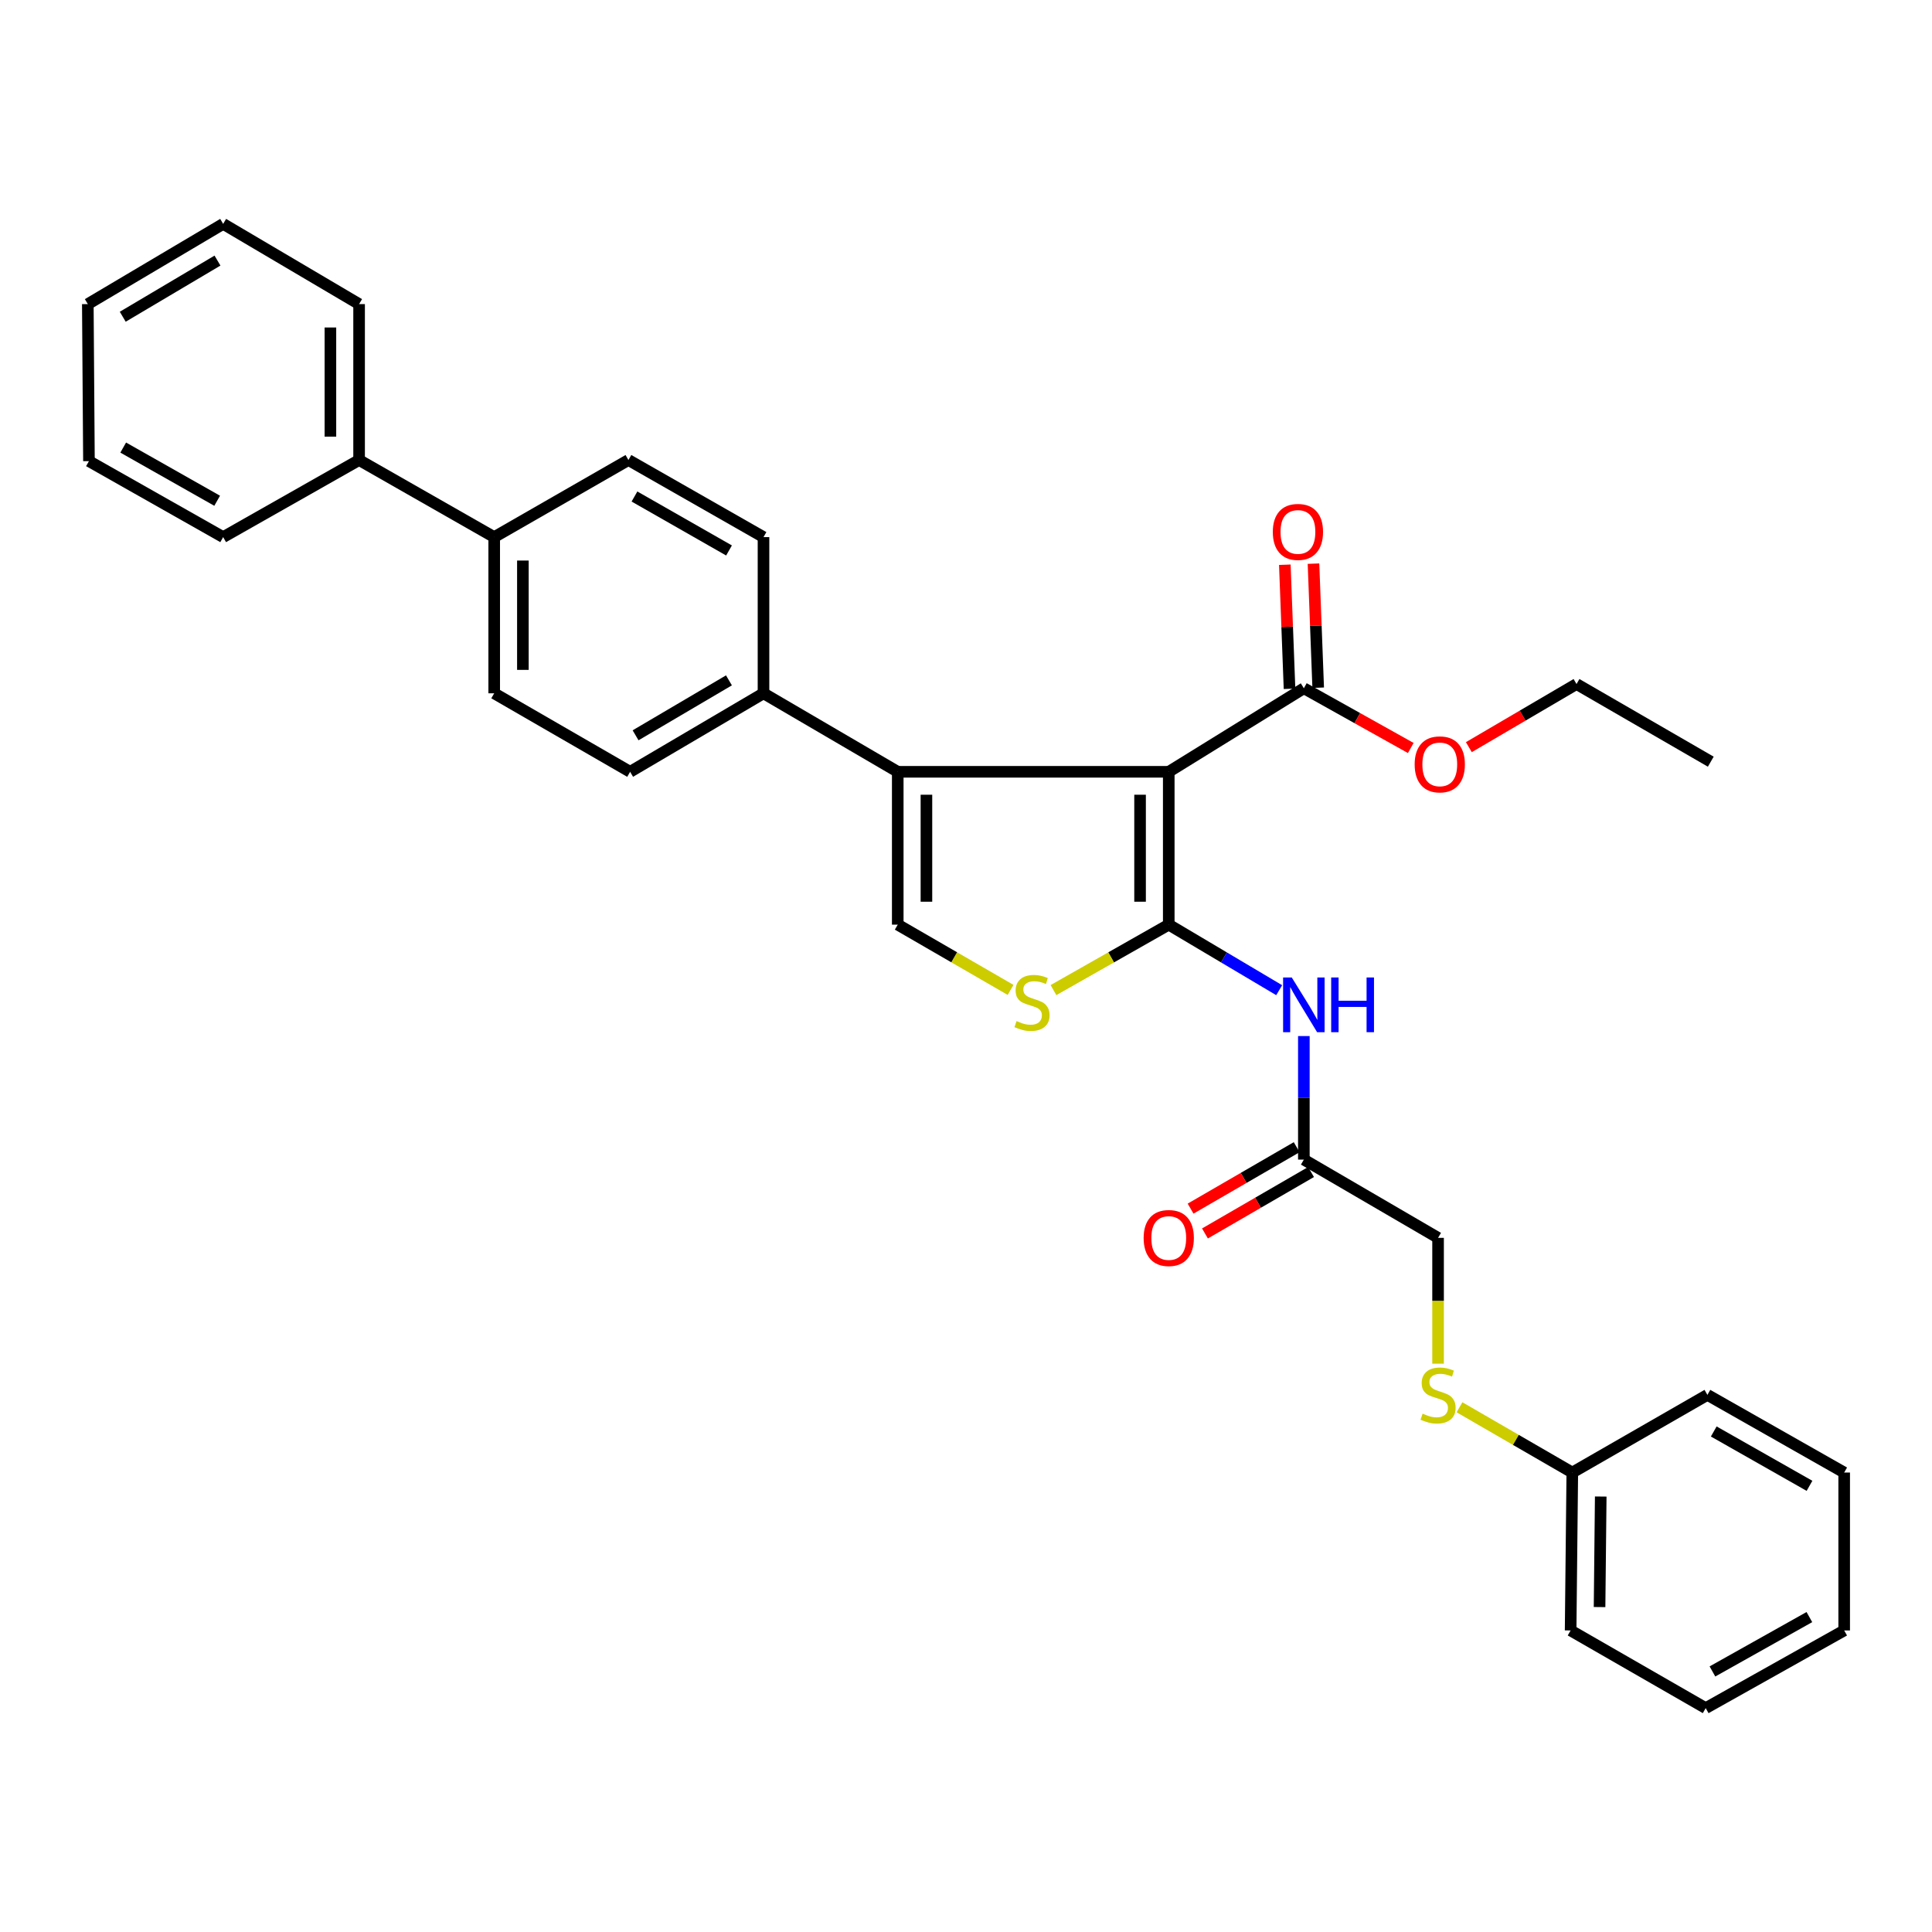 <?xml version='1.0' encoding='iso-8859-1'?>
<svg version='1.1' baseProfile='full'
              xmlns='http://www.w3.org/2000/svg'
                      xmlns:rdkit='http://www.rdkit.org/xml'
                      xmlns:xlink='http://www.w3.org/1999/xlink'
                  xml:space='preserve'
width='1000px' height='1000px' viewBox='0 0 1000 1000'>
<!-- END OF HEADER -->
<rect style='opacity:1.0;fill:#FFFFFF;stroke:none' width='1000' height='1000' x='0' y='0'> </rect>
<path class='bond-0' d='M 604.945,399.485 L 604.945,478.595' style='fill:none;fill-rule:evenodd;stroke:#000000;stroke-width:6px;stroke-linecap:butt;stroke-linejoin:miter;stroke-opacity:1' />
<path class='bond-0' d='M 590.097,411.351 L 590.097,466.729' style='fill:none;fill-rule:evenodd;stroke:#000000;stroke-width:6px;stroke-linecap:butt;stroke-linejoin:miter;stroke-opacity:1' />
<path class='bond-1' d='M 604.945,399.485 L 464.672,399.485' style='fill:none;fill-rule:evenodd;stroke:#000000;stroke-width:6px;stroke-linecap:butt;stroke-linejoin:miter;stroke-opacity:1' />
<path class='bond-5' d='M 604.945,399.485 L 674.875,356.238' style='fill:none;fill-rule:evenodd;stroke:#000000;stroke-width:6px;stroke-linecap:butt;stroke-linejoin:miter;stroke-opacity:1' />
<path class='bond-2' d='M 604.945,478.595 L 575.112,495.537' style='fill:none;fill-rule:evenodd;stroke:#000000;stroke-width:6px;stroke-linecap:butt;stroke-linejoin:miter;stroke-opacity:1' />
<path class='bond-2' d='M 575.112,495.537 L 545.28,512.478' style='fill:none;fill-rule:evenodd;stroke:#CCCC00;stroke-width:6px;stroke-linecap:butt;stroke-linejoin:miter;stroke-opacity:1' />
<path class='bond-4' d='M 604.945,478.595 L 633.523,495.558' style='fill:none;fill-rule:evenodd;stroke:#000000;stroke-width:6px;stroke-linecap:butt;stroke-linejoin:miter;stroke-opacity:1' />
<path class='bond-4' d='M 633.523,495.558 L 662.102,512.52' style='fill:none;fill-rule:evenodd;stroke:#0000FF;stroke-width:6px;stroke-linecap:butt;stroke-linejoin:miter;stroke-opacity:1' />
<path class='bond-3' d='M 464.672,399.485 L 464.672,478.595' style='fill:none;fill-rule:evenodd;stroke:#000000;stroke-width:6px;stroke-linecap:butt;stroke-linejoin:miter;stroke-opacity:1' />
<path class='bond-3' d='M 479.519,411.351 L 479.519,466.729' style='fill:none;fill-rule:evenodd;stroke:#000000;stroke-width:6px;stroke-linecap:butt;stroke-linejoin:miter;stroke-opacity:1' />
<path class='bond-7' d='M 464.672,399.485 L 395.187,358.853' style='fill:none;fill-rule:evenodd;stroke:#000000;stroke-width:6px;stroke-linecap:butt;stroke-linejoin:miter;stroke-opacity:1' />
<path class='bond-32' d='M 523.078,512.377 L 493.875,495.486' style='fill:none;fill-rule:evenodd;stroke:#CCCC00;stroke-width:6px;stroke-linecap:butt;stroke-linejoin:miter;stroke-opacity:1' />
<path class='bond-32' d='M 493.875,495.486 L 464.672,478.595' style='fill:none;fill-rule:evenodd;stroke:#000000;stroke-width:6px;stroke-linecap:butt;stroke-linejoin:miter;stroke-opacity:1' />
<path class='bond-6' d='M 674.875,536.264 L 674.875,568.237' style='fill:none;fill-rule:evenodd;stroke:#0000FF;stroke-width:6px;stroke-linecap:butt;stroke-linejoin:miter;stroke-opacity:1' />
<path class='bond-6' d='M 674.875,568.237 L 674.875,600.21' style='fill:none;fill-rule:evenodd;stroke:#000000;stroke-width:6px;stroke-linecap:butt;stroke-linejoin:miter;stroke-opacity:1' />
<path class='bond-9' d='M 682.293,355.957 L 681.077,323.851' style='fill:none;fill-rule:evenodd;stroke:#000000;stroke-width:6px;stroke-linecap:butt;stroke-linejoin:miter;stroke-opacity:1' />
<path class='bond-9' d='M 681.077,323.851 L 679.86,291.744' style='fill:none;fill-rule:evenodd;stroke:#FF0000;stroke-width:6px;stroke-linecap:butt;stroke-linejoin:miter;stroke-opacity:1' />
<path class='bond-9' d='M 667.456,356.519 L 666.24,324.413' style='fill:none;fill-rule:evenodd;stroke:#000000;stroke-width:6px;stroke-linecap:butt;stroke-linejoin:miter;stroke-opacity:1' />
<path class='bond-9' d='M 666.24,324.413 L 665.024,292.306' style='fill:none;fill-rule:evenodd;stroke:#FF0000;stroke-width:6px;stroke-linecap:butt;stroke-linejoin:miter;stroke-opacity:1' />
<path class='bond-18' d='M 674.875,356.238 L 702.543,371.699' style='fill:none;fill-rule:evenodd;stroke:#000000;stroke-width:6px;stroke-linecap:butt;stroke-linejoin:miter;stroke-opacity:1' />
<path class='bond-18' d='M 702.543,371.699 L 730.211,387.16' style='fill:none;fill-rule:evenodd;stroke:#FF0000;stroke-width:6px;stroke-linecap:butt;stroke-linejoin:miter;stroke-opacity:1' />
<path class='bond-10' d='M 671.154,593.786 L 643.699,609.686' style='fill:none;fill-rule:evenodd;stroke:#000000;stroke-width:6px;stroke-linecap:butt;stroke-linejoin:miter;stroke-opacity:1' />
<path class='bond-10' d='M 643.699,609.686 L 616.244,625.587' style='fill:none;fill-rule:evenodd;stroke:#FF0000;stroke-width:6px;stroke-linecap:butt;stroke-linejoin:miter;stroke-opacity:1' />
<path class='bond-10' d='M 678.595,606.634 L 651.14,622.534' style='fill:none;fill-rule:evenodd;stroke:#000000;stroke-width:6px;stroke-linecap:butt;stroke-linejoin:miter;stroke-opacity:1' />
<path class='bond-10' d='M 651.14,622.534 L 623.685,638.435' style='fill:none;fill-rule:evenodd;stroke:#FF0000;stroke-width:6px;stroke-linecap:butt;stroke-linejoin:miter;stroke-opacity:1' />
<path class='bond-17' d='M 674.875,600.21 L 744.343,640.71' style='fill:none;fill-rule:evenodd;stroke:#000000;stroke-width:6px;stroke-linecap:butt;stroke-linejoin:miter;stroke-opacity:1' />
<path class='bond-12' d='M 395.187,358.853 L 326.148,399.485' style='fill:none;fill-rule:evenodd;stroke:#000000;stroke-width:6px;stroke-linecap:butt;stroke-linejoin:miter;stroke-opacity:1' />
<path class='bond-12' d='M 377.301,352.152 L 328.973,380.594' style='fill:none;fill-rule:evenodd;stroke:#000000;stroke-width:6px;stroke-linecap:butt;stroke-linejoin:miter;stroke-opacity:1' />
<path class='bond-13' d='M 395.187,358.853 L 395.187,278.01' style='fill:none;fill-rule:evenodd;stroke:#000000;stroke-width:6px;stroke-linecap:butt;stroke-linejoin:miter;stroke-opacity:1' />
<path class='bond-8' d='M 255.797,278.01 L 325.274,238.113' style='fill:none;fill-rule:evenodd;stroke:#000000;stroke-width:6px;stroke-linecap:butt;stroke-linejoin:miter;stroke-opacity:1' />
<path class='bond-16' d='M 255.797,278.01 L 185.867,238.113' style='fill:none;fill-rule:evenodd;stroke:#000000;stroke-width:6px;stroke-linecap:butt;stroke-linejoin:miter;stroke-opacity:1' />
<path class='bond-33' d='M 255.797,278.01 L 255.797,358.853' style='fill:none;fill-rule:evenodd;stroke:#000000;stroke-width:6px;stroke-linecap:butt;stroke-linejoin:miter;stroke-opacity:1' />
<path class='bond-33' d='M 270.645,290.137 L 270.645,346.727' style='fill:none;fill-rule:evenodd;stroke:#000000;stroke-width:6px;stroke-linecap:butt;stroke-linejoin:miter;stroke-opacity:1' />
<path class='bond-11' d='M 744.343,705.838 L 744.343,673.274' style='fill:none;fill-rule:evenodd;stroke:#CCCC00;stroke-width:6px;stroke-linecap:butt;stroke-linejoin:miter;stroke-opacity:1' />
<path class='bond-11' d='M 744.343,673.274 L 744.343,640.71' style='fill:none;fill-rule:evenodd;stroke:#000000;stroke-width:6px;stroke-linecap:butt;stroke-linejoin:miter;stroke-opacity:1' />
<path class='bond-19' d='M 755.429,728.404 L 784.624,745.294' style='fill:none;fill-rule:evenodd;stroke:#CCCC00;stroke-width:6px;stroke-linecap:butt;stroke-linejoin:miter;stroke-opacity:1' />
<path class='bond-19' d='M 784.624,745.294 L 813.819,762.184' style='fill:none;fill-rule:evenodd;stroke:#000000;stroke-width:6px;stroke-linecap:butt;stroke-linejoin:miter;stroke-opacity:1' />
<path class='bond-15' d='M 326.148,399.485 L 255.797,358.853' style='fill:none;fill-rule:evenodd;stroke:#000000;stroke-width:6px;stroke-linecap:butt;stroke-linejoin:miter;stroke-opacity:1' />
<path class='bond-14' d='M 395.187,278.01 L 325.274,238.113' style='fill:none;fill-rule:evenodd;stroke:#000000;stroke-width:6px;stroke-linecap:butt;stroke-linejoin:miter;stroke-opacity:1' />
<path class='bond-14' d='M 377.341,284.921 L 328.402,256.993' style='fill:none;fill-rule:evenodd;stroke:#000000;stroke-width:6px;stroke-linecap:butt;stroke-linejoin:miter;stroke-opacity:1' />
<path class='bond-20' d='M 185.867,238.113 L 185.867,157.402' style='fill:none;fill-rule:evenodd;stroke:#000000;stroke-width:6px;stroke-linecap:butt;stroke-linejoin:miter;stroke-opacity:1' />
<path class='bond-20' d='M 171.02,226.006 L 171.02,169.509' style='fill:none;fill-rule:evenodd;stroke:#000000;stroke-width:6px;stroke-linecap:butt;stroke-linejoin:miter;stroke-opacity:1' />
<path class='bond-21' d='M 185.867,238.113 L 115.508,278.01' style='fill:none;fill-rule:evenodd;stroke:#000000;stroke-width:6px;stroke-linecap:butt;stroke-linejoin:miter;stroke-opacity:1' />
<path class='bond-22' d='M 760.277,386.726 L 788.141,370.389' style='fill:none;fill-rule:evenodd;stroke:#FF0000;stroke-width:6px;stroke-linecap:butt;stroke-linejoin:miter;stroke-opacity:1' />
<path class='bond-22' d='M 788.141,370.389 L 816.005,354.053' style='fill:none;fill-rule:evenodd;stroke:#000000;stroke-width:6px;stroke-linecap:butt;stroke-linejoin:miter;stroke-opacity:1' />
<path class='bond-23' d='M 813.819,762.184 L 812.953,843.918' style='fill:none;fill-rule:evenodd;stroke:#000000;stroke-width:6px;stroke-linecap:butt;stroke-linejoin:miter;stroke-opacity:1' />
<path class='bond-23' d='M 828.536,774.601 L 827.929,831.815' style='fill:none;fill-rule:evenodd;stroke:#000000;stroke-width:6px;stroke-linecap:butt;stroke-linejoin:miter;stroke-opacity:1' />
<path class='bond-24' d='M 813.819,762.184 L 883.749,721.99' style='fill:none;fill-rule:evenodd;stroke:#000000;stroke-width:6px;stroke-linecap:butt;stroke-linejoin:miter;stroke-opacity:1' />
<path class='bond-27' d='M 185.867,157.402 L 115.508,115.88' style='fill:none;fill-rule:evenodd;stroke:#000000;stroke-width:6px;stroke-linecap:butt;stroke-linejoin:miter;stroke-opacity:1' />
<path class='bond-26' d='M 115.508,278.01 L 46.04,238.682' style='fill:none;fill-rule:evenodd;stroke:#000000;stroke-width:6px;stroke-linecap:butt;stroke-linejoin:miter;stroke-opacity:1' />
<path class='bond-26' d='M 112.403,259.191 L 63.775,231.661' style='fill:none;fill-rule:evenodd;stroke:#000000;stroke-width:6px;stroke-linecap:butt;stroke-linejoin:miter;stroke-opacity:1' />
<path class='bond-25' d='M 816.005,354.053 L 885.498,394.247' style='fill:none;fill-rule:evenodd;stroke:#000000;stroke-width:6px;stroke-linecap:butt;stroke-linejoin:miter;stroke-opacity:1' />
<path class='bond-28' d='M 812.953,843.918 L 882.867,884.12' style='fill:none;fill-rule:evenodd;stroke:#000000;stroke-width:6px;stroke-linecap:butt;stroke-linejoin:miter;stroke-opacity:1' />
<path class='bond-29' d='M 883.749,721.99 L 954.545,762.184' style='fill:none;fill-rule:evenodd;stroke:#000000;stroke-width:6px;stroke-linecap:butt;stroke-linejoin:miter;stroke-opacity:1' />
<path class='bond-29' d='M 887.038,740.93 L 936.596,769.066' style='fill:none;fill-rule:evenodd;stroke:#000000;stroke-width:6px;stroke-linecap:butt;stroke-linejoin:miter;stroke-opacity:1' />
<path class='bond-31' d='M 46.04,238.682 L 45.455,157.402' style='fill:none;fill-rule:evenodd;stroke:#000000;stroke-width:6px;stroke-linecap:butt;stroke-linejoin:miter;stroke-opacity:1' />
<path class='bond-34' d='M 115.508,115.88 L 45.455,157.402' style='fill:none;fill-rule:evenodd;stroke:#000000;stroke-width:6px;stroke-linecap:butt;stroke-linejoin:miter;stroke-opacity:1' />
<path class='bond-34' d='M 112.571,134.88 L 63.533,163.946' style='fill:none;fill-rule:evenodd;stroke:#000000;stroke-width:6px;stroke-linecap:butt;stroke-linejoin:miter;stroke-opacity:1' />
<path class='bond-35' d='M 882.867,884.12 L 954.545,843.918' style='fill:none;fill-rule:evenodd;stroke:#000000;stroke-width:6px;stroke-linecap:butt;stroke-linejoin:miter;stroke-opacity:1' />
<path class='bond-35' d='M 886.356,865.141 L 936.531,836.999' style='fill:none;fill-rule:evenodd;stroke:#000000;stroke-width:6px;stroke-linecap:butt;stroke-linejoin:miter;stroke-opacity:1' />
<path class='bond-30' d='M 954.545,762.184 L 954.545,843.918' style='fill:none;fill-rule:evenodd;stroke:#000000;stroke-width:6px;stroke-linecap:butt;stroke-linejoin:miter;stroke-opacity:1' />
<path  class='atom-3' d='M 526.165 528.51
Q 526.485 528.63, 527.805 529.19
Q 529.125 529.75, 530.565 530.11
Q 532.045 530.43, 533.485 530.43
Q 536.165 530.43, 537.725 529.15
Q 539.285 527.83, 539.285 525.55
Q 539.285 523.99, 538.485 523.03
Q 537.725 522.07, 536.525 521.55
Q 535.325 521.03, 533.325 520.43
Q 530.805 519.67, 529.285 518.95
Q 527.805 518.23, 526.725 516.71
Q 525.685 515.19, 525.685 512.63
Q 525.685 509.07, 528.085 506.87
Q 530.525 504.67, 535.325 504.67
Q 538.605 504.67, 542.325 506.23
L 541.405 509.31
Q 538.005 507.91, 535.445 507.91
Q 532.685 507.91, 531.165 509.07
Q 529.645 510.19, 529.685 512.15
Q 529.685 513.67, 530.445 514.59
Q 531.245 515.51, 532.365 516.03
Q 533.525 516.55, 535.445 517.15
Q 538.005 517.95, 539.525 518.75
Q 541.045 519.55, 542.125 521.19
Q 543.245 522.79, 543.245 525.55
Q 543.245 529.47, 540.605 531.59
Q 538.005 533.67, 533.645 533.67
Q 531.125 533.67, 529.205 533.11
Q 527.325 532.59, 525.085 531.67
L 526.165 528.51
' fill='#CCCC00'/>
<path  class='atom-5' d='M 668.615 505.941
L 677.895 520.941
Q 678.815 522.421, 680.295 525.101
Q 681.775 527.781, 681.855 527.941
L 681.855 505.941
L 685.615 505.941
L 685.615 534.261
L 681.735 534.261
L 671.775 517.861
Q 670.615 515.941, 669.375 513.741
Q 668.175 511.541, 667.815 510.861
L 667.815 534.261
L 664.135 534.261
L 664.135 505.941
L 668.615 505.941
' fill='#0000FF'/>
<path  class='atom-5' d='M 689.015 505.941
L 692.855 505.941
L 692.855 517.981
L 707.335 517.981
L 707.335 505.941
L 711.175 505.941
L 711.175 534.261
L 707.335 534.261
L 707.335 521.181
L 692.855 521.181
L 692.855 534.261
L 689.015 534.261
L 689.015 505.941
' fill='#0000FF'/>
<path  class='atom-10' d='M 658.806 275.319
Q 658.806 268.519, 662.166 264.719
Q 665.526 260.919, 671.806 260.919
Q 678.086 260.919, 681.446 264.719
Q 684.806 268.519, 684.806 275.319
Q 684.806 282.199, 681.406 286.119
Q 678.006 289.999, 671.806 289.999
Q 665.566 289.999, 662.166 286.119
Q 658.806 282.239, 658.806 275.319
M 671.806 286.799
Q 676.126 286.799, 678.446 283.919
Q 680.806 280.999, 680.806 275.319
Q 680.806 269.759, 678.446 266.959
Q 676.126 264.119, 671.806 264.119
Q 667.486 264.119, 665.126 266.919
Q 662.806 269.719, 662.806 275.319
Q 662.806 281.039, 665.126 283.919
Q 667.486 286.799, 671.806 286.799
' fill='#FF0000'/>
<path  class='atom-11' d='M 591.945 640.79
Q 591.945 633.99, 595.305 630.19
Q 598.665 626.39, 604.945 626.39
Q 611.225 626.39, 614.585 630.19
Q 617.945 633.99, 617.945 640.79
Q 617.945 647.67, 614.545 651.59
Q 611.145 655.47, 604.945 655.47
Q 598.705 655.47, 595.305 651.59
Q 591.945 647.71, 591.945 640.79
M 604.945 652.27
Q 609.265 652.27, 611.585 649.39
Q 613.945 646.47, 613.945 640.79
Q 613.945 635.23, 611.585 632.43
Q 609.265 629.59, 604.945 629.59
Q 600.625 629.59, 598.265 632.39
Q 595.945 635.19, 595.945 640.79
Q 595.945 646.51, 598.265 649.39
Q 600.625 652.27, 604.945 652.27
' fill='#FF0000'/>
<path  class='atom-12' d='M 736.343 731.71
Q 736.663 731.83, 737.983 732.39
Q 739.303 732.95, 740.743 733.31
Q 742.223 733.63, 743.663 733.63
Q 746.343 733.63, 747.903 732.35
Q 749.463 731.03, 749.463 728.75
Q 749.463 727.19, 748.663 726.23
Q 747.903 725.27, 746.703 724.75
Q 745.503 724.23, 743.503 723.63
Q 740.983 722.87, 739.463 722.15
Q 737.983 721.43, 736.903 719.91
Q 735.863 718.39, 735.863 715.83
Q 735.863 712.27, 738.263 710.07
Q 740.703 707.87, 745.503 707.87
Q 748.783 707.87, 752.503 709.43
L 751.583 712.51
Q 748.183 711.11, 745.623 711.11
Q 742.863 711.11, 741.343 712.27
Q 739.823 713.39, 739.863 715.35
Q 739.863 716.87, 740.623 717.79
Q 741.423 718.71, 742.543 719.23
Q 743.703 719.75, 745.623 720.35
Q 748.183 721.15, 749.703 721.95
Q 751.223 722.75, 752.303 724.39
Q 753.423 725.99, 753.423 728.75
Q 753.423 732.67, 750.783 734.79
Q 748.183 736.87, 743.823 736.87
Q 741.303 736.87, 739.383 736.31
Q 737.503 735.79, 735.263 734.87
L 736.343 731.71
' fill='#CCCC00'/>
<path  class='atom-19' d='M 732.225 395.63
Q 732.225 388.83, 735.585 385.03
Q 738.945 381.23, 745.225 381.23
Q 751.505 381.23, 754.865 385.03
Q 758.225 388.83, 758.225 395.63
Q 758.225 402.51, 754.825 406.43
Q 751.425 410.31, 745.225 410.31
Q 738.985 410.31, 735.585 406.43
Q 732.225 402.55, 732.225 395.63
M 745.225 407.11
Q 749.545 407.11, 751.865 404.23
Q 754.225 401.31, 754.225 395.63
Q 754.225 390.07, 751.865 387.27
Q 749.545 384.43, 745.225 384.43
Q 740.905 384.43, 738.545 387.23
Q 736.225 390.03, 736.225 395.63
Q 736.225 401.35, 738.545 404.23
Q 740.905 407.11, 745.225 407.11
' fill='#FF0000'/>
</svg>
